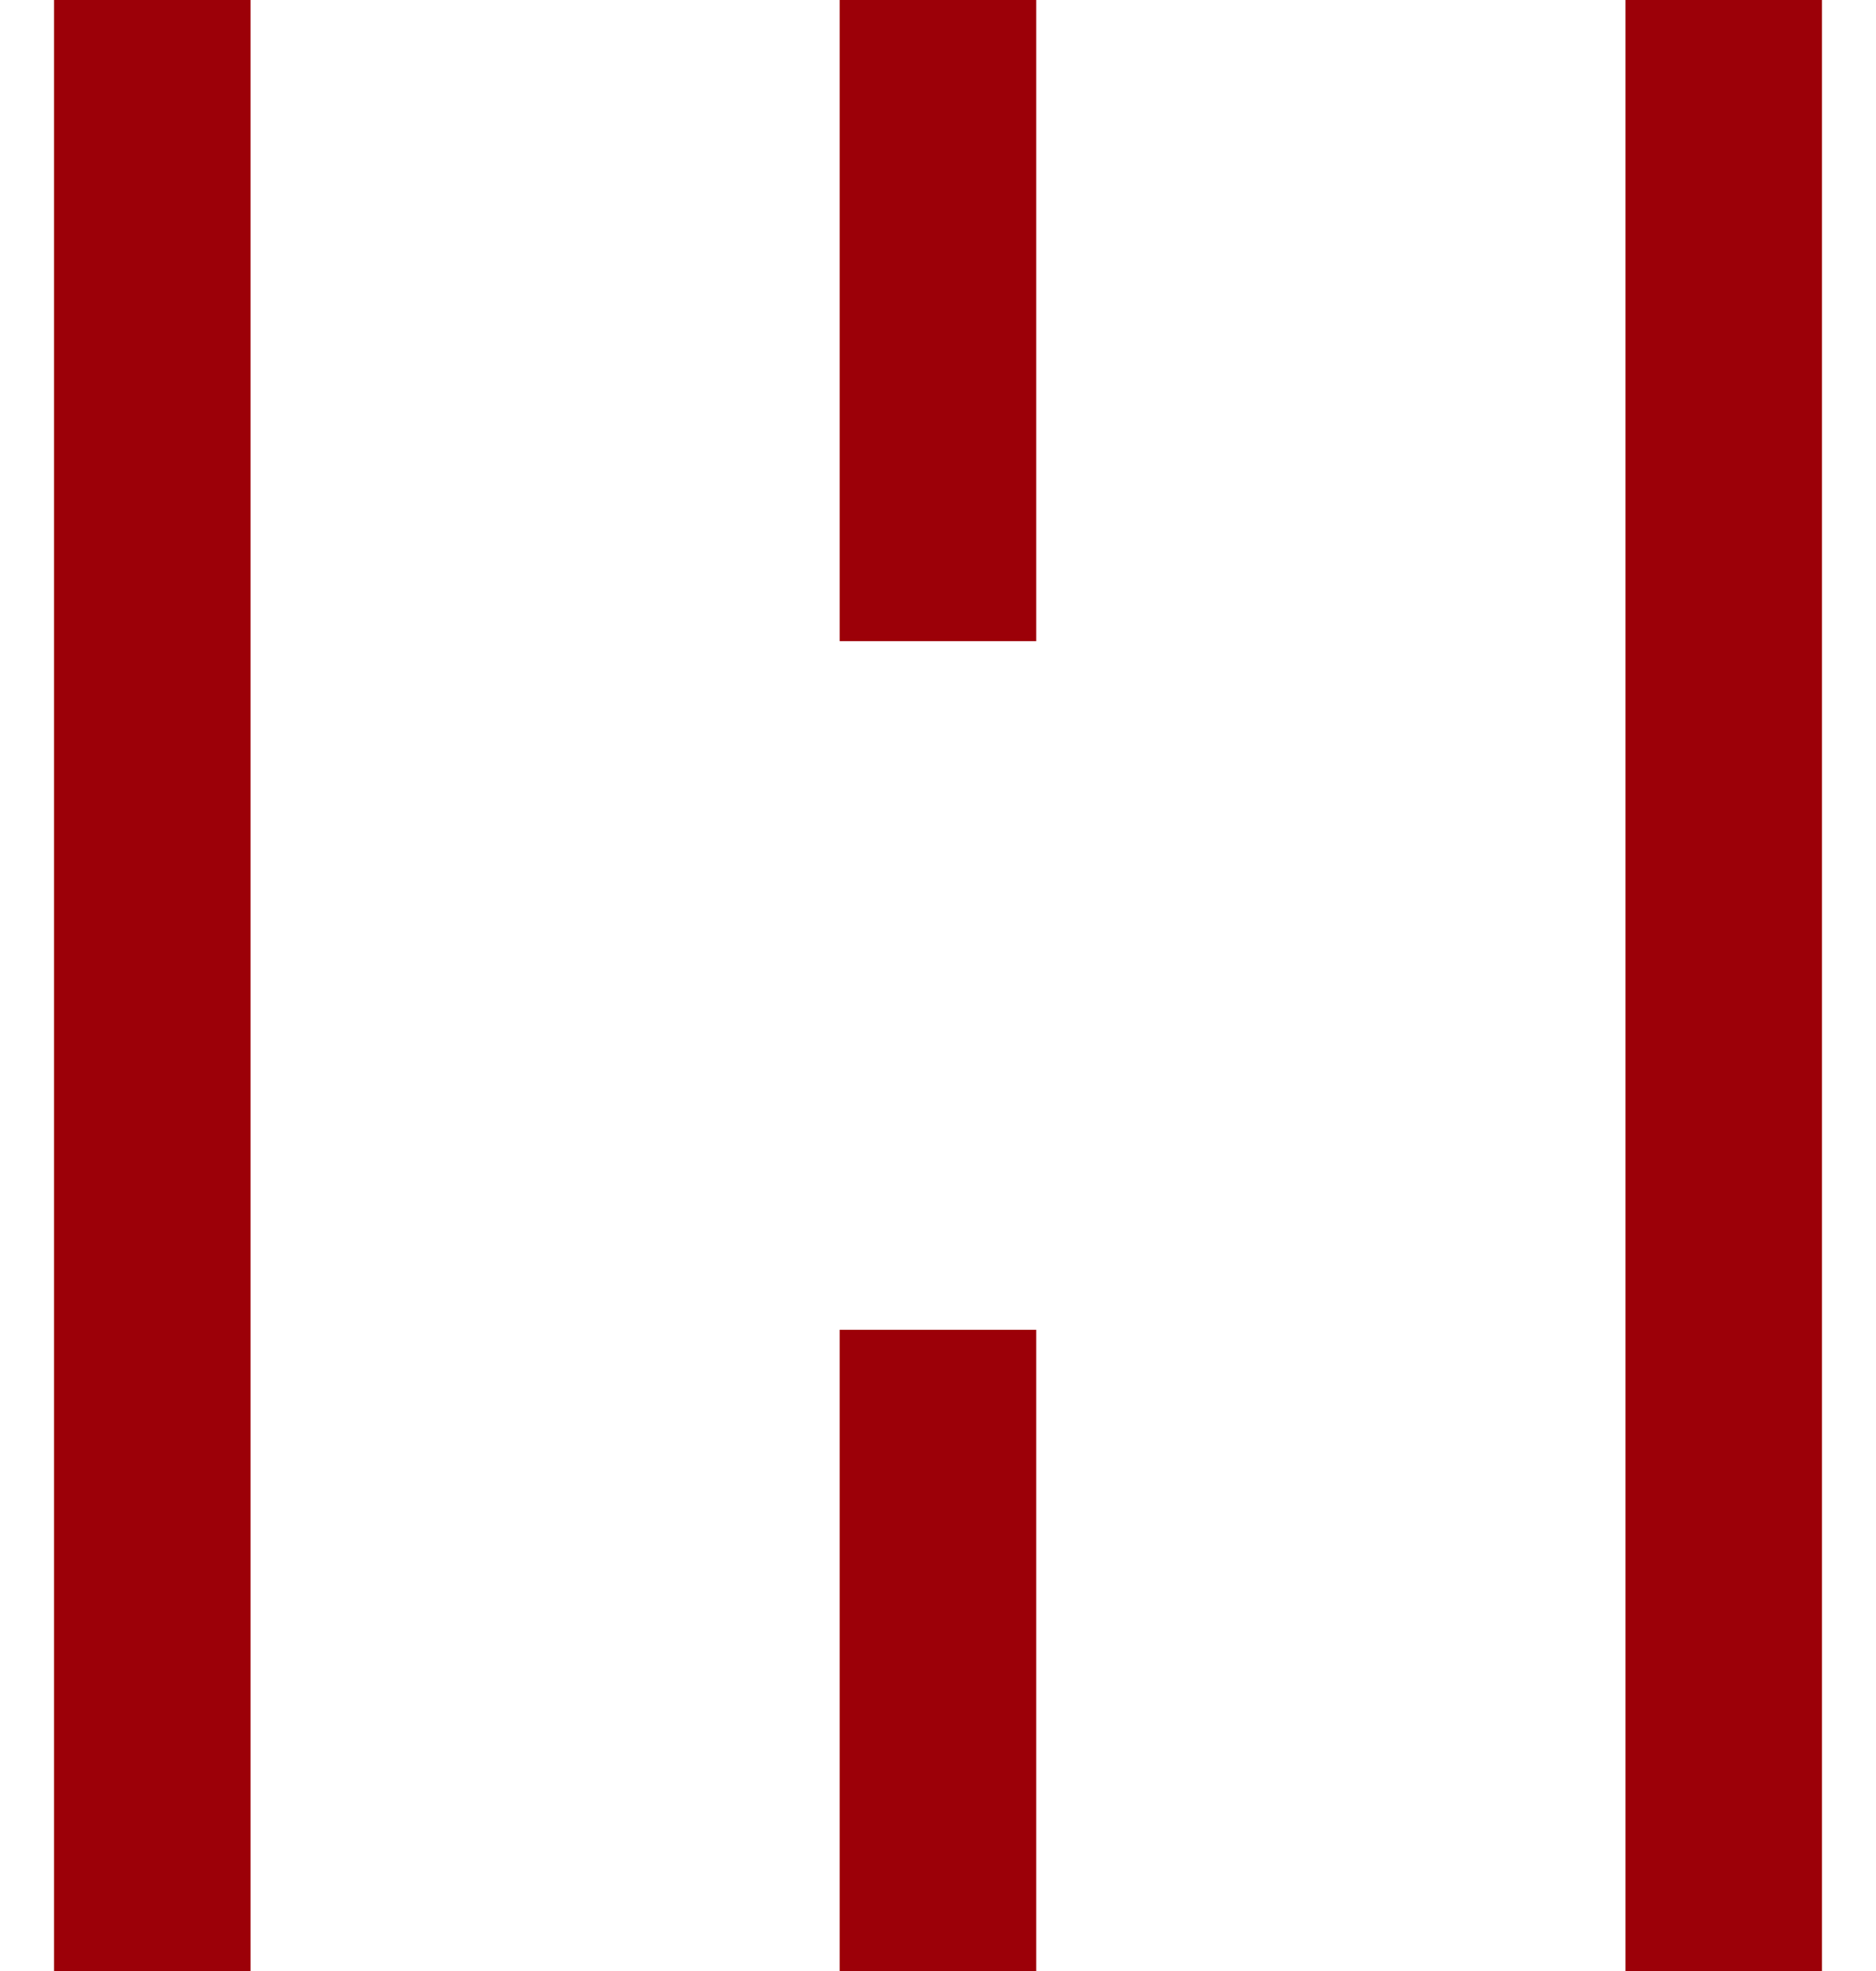 <?xml version="1.0" encoding="UTF-8"?> <svg xmlns="http://www.w3.org/2000/svg" width="40" height="42" viewBox="0 0 97.594 108.738"><g id="Group_4" data-name="Group 4" transform="translate(-927.45 -770.136)"><rect id="Rectangle_16" data-name="Rectangle 16" width="10.844" height="108.738" transform="translate(1014.199 770.136)" fill="#9c0008"></rect><rect id="Rectangle_17" data-name="Rectangle 17" width="10.846" height="108.738" transform="translate(927.45 770.136)" fill="#9c0008"></rect><rect id="Rectangle_18" data-name="Rectangle 18" width="10.844" height="35.371" transform="translate(970.822 770.136)" fill="#9c0008"></rect><rect id="Rectangle_19" data-name="Rectangle 19" width="10.844" height="35.374" transform="translate(970.822 843.5)" fill="#9c0008"></rect></g></svg> 